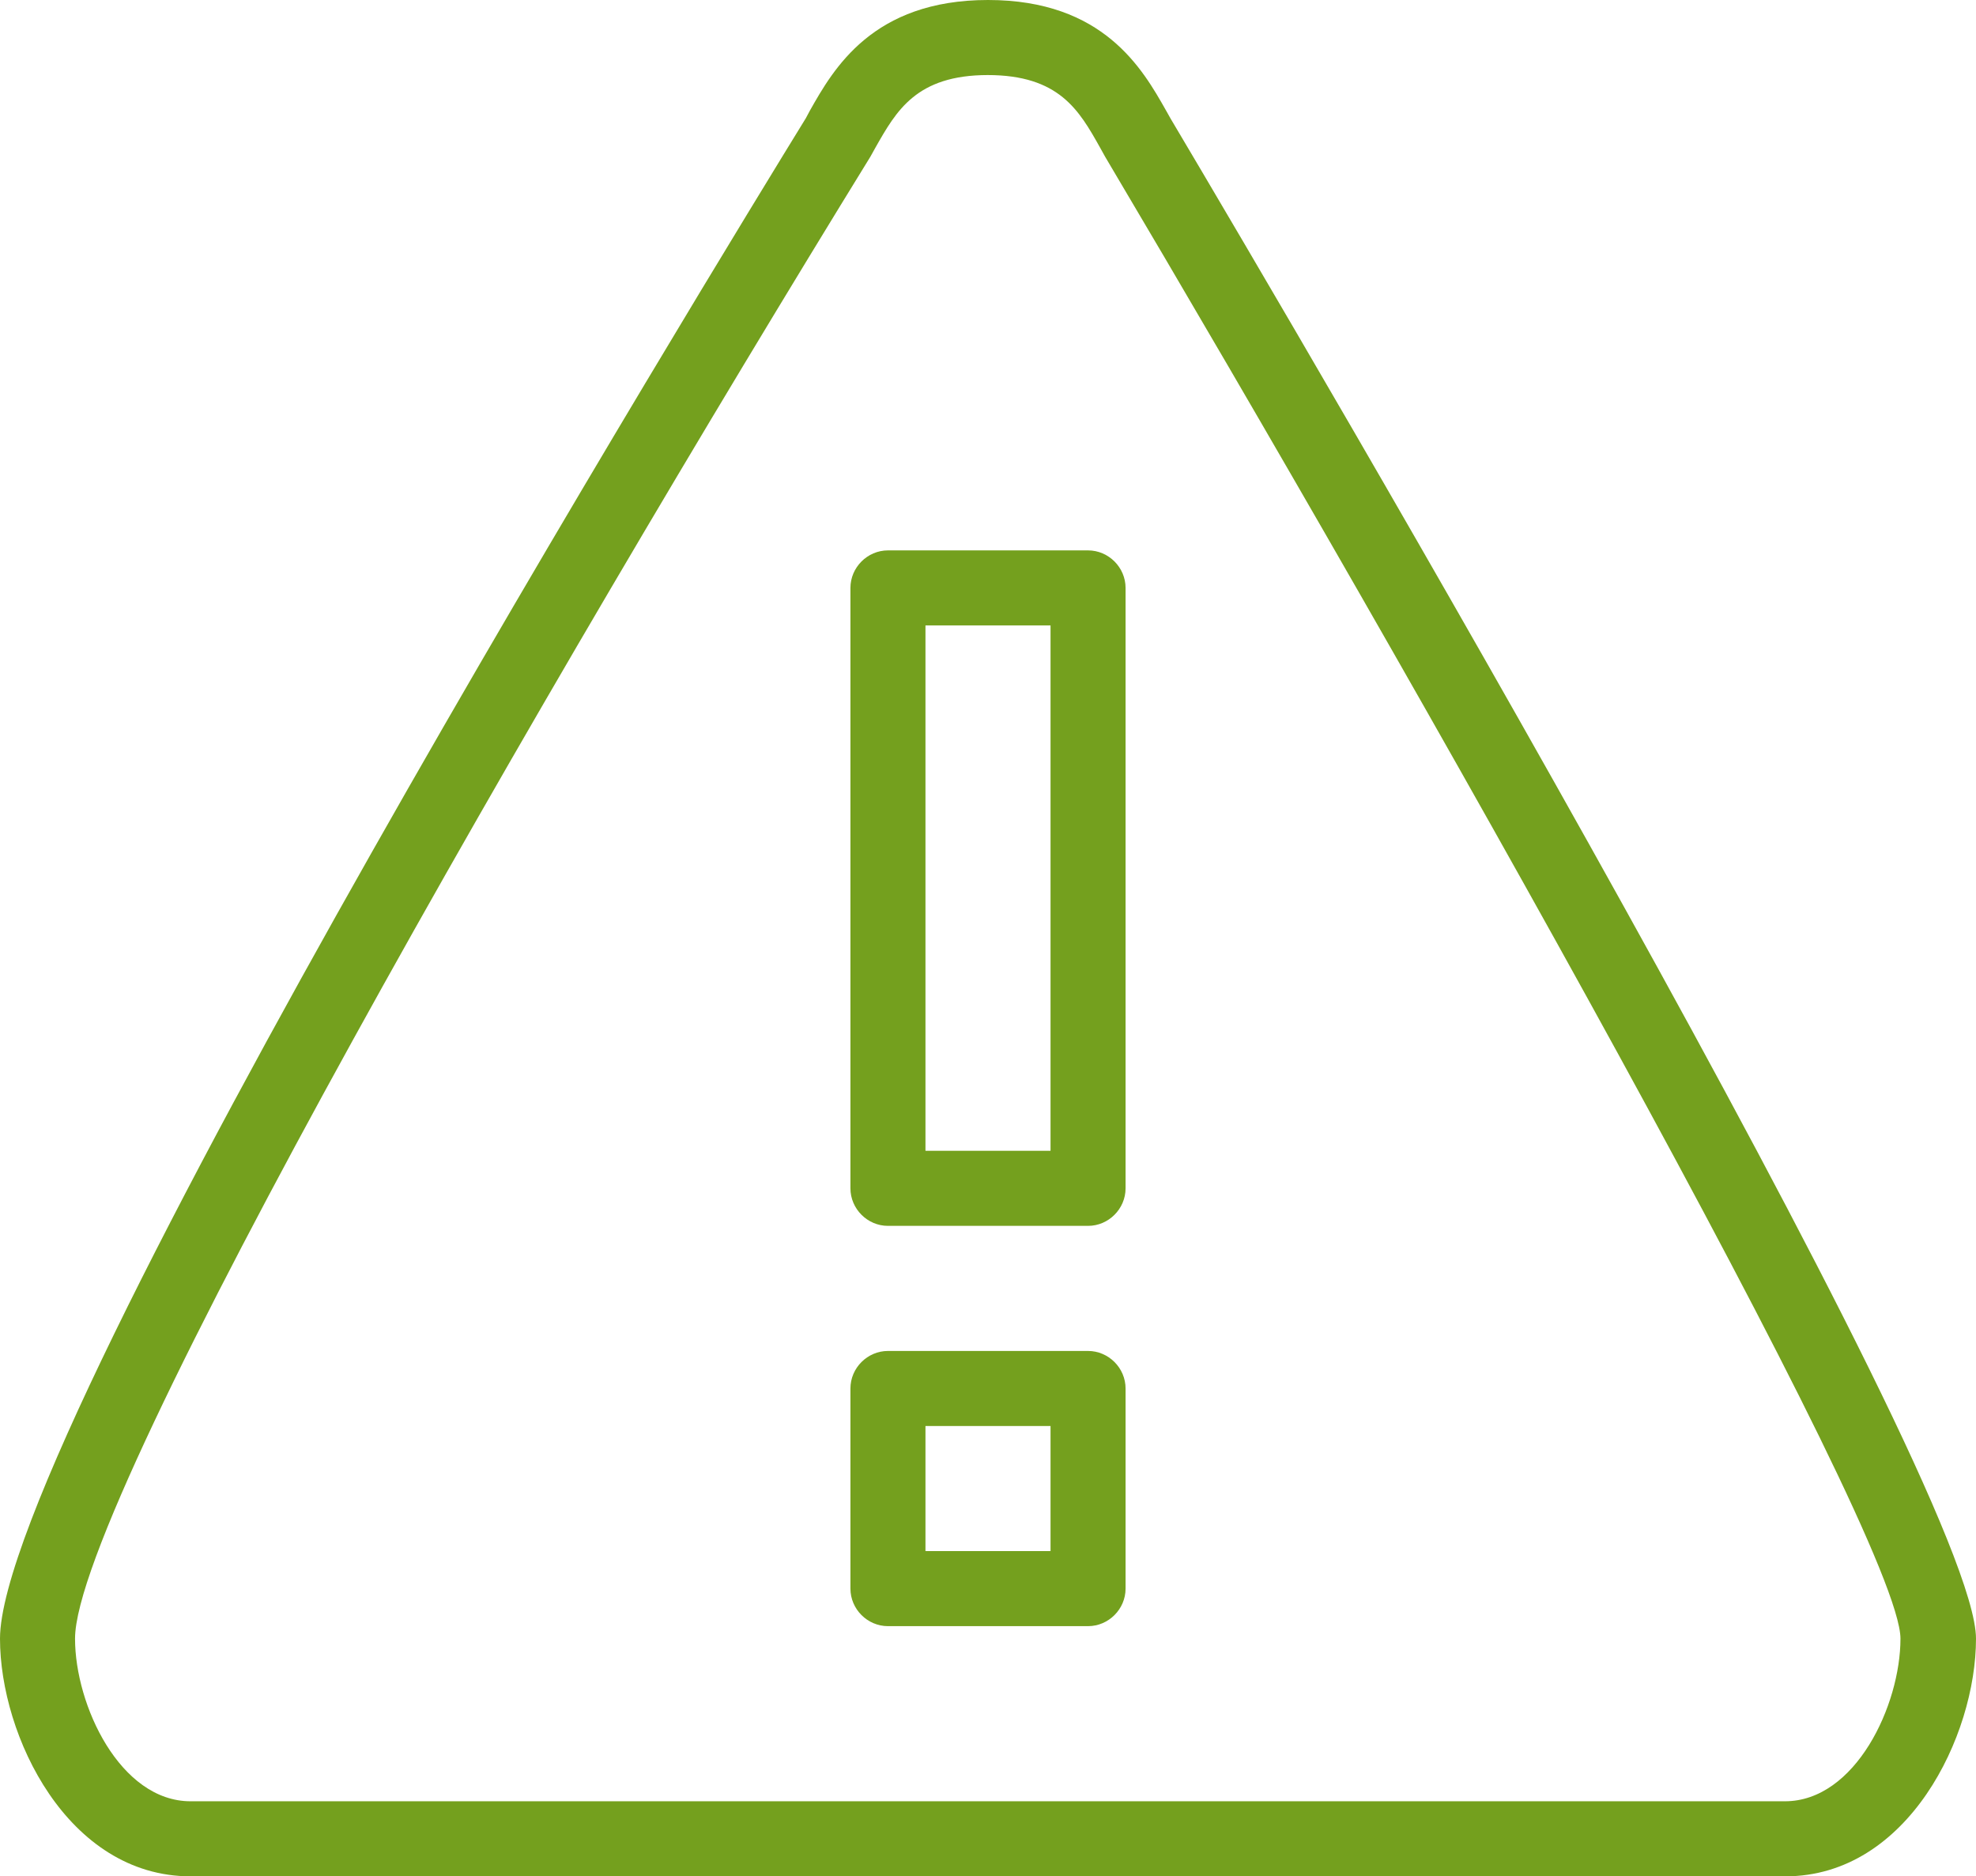 <?xml version="1.0" encoding="UTF-8"?>
<svg xmlns="http://www.w3.org/2000/svg" id="Layer_2" data-name="Layer 2" viewBox="0 0 39.5 37.5">
  <defs>
    <style>
      .cls-1 {
        fill: #74a01e;
      }
    </style>
  </defs>
  <g id="icon">
    <g>
      <g>
        <path class="cls-1" d="M21.75,24.5h-4c-.41,0-.75-.34-.75-.75v-12c0-.41.34-.75.75-.75h4c.41,0,.75.34.75.75v12c0,.41-.34.75-.75.75ZM18.5,23h2.5v-10.5h-2.5v10.5Z"></path>
        <path class="cls-1" d="M21.75,32.5h-4c-.41,0-.75-.34-.75-.75v-4c0-.41.34-.75.75-.75h4c.41,0,.75.34.75.75v4c0,.41-.34.75-.75.75ZM18.5,31h2.5v-2.5h-2.5v2.5Z"></path>
      </g>
      <path class="cls-1" d="M35.69,37.5H3.81c-2.46,0-3.81-2.81-3.81-4.75C0,28.66,14.46,5.04,16.11,2.36l.08-.15c.47-.83,1.25-2.21,3.56-2.21s3.09,1.38,3.56,2.21l.09.16c2.69,4.53,16.1,27.33,16.1,30.38,0,1.94-1.36,4.75-3.81,4.75ZM19.75,1.5c-1.43,0-1.83.71-2.25,1.45l-.1.18C11,13.52,1.5,29.97,1.5,32.75c0,1.33.9,3.25,2.31,3.25h31.87c1.41,0,2.31-1.92,2.31-3.25,0-2.04-9.75-19.25-15.9-29.62l-.1-.18c-.42-.75-.82-1.45-2.25-1.45Z"></path>
    </g>
  </g>
</svg>
